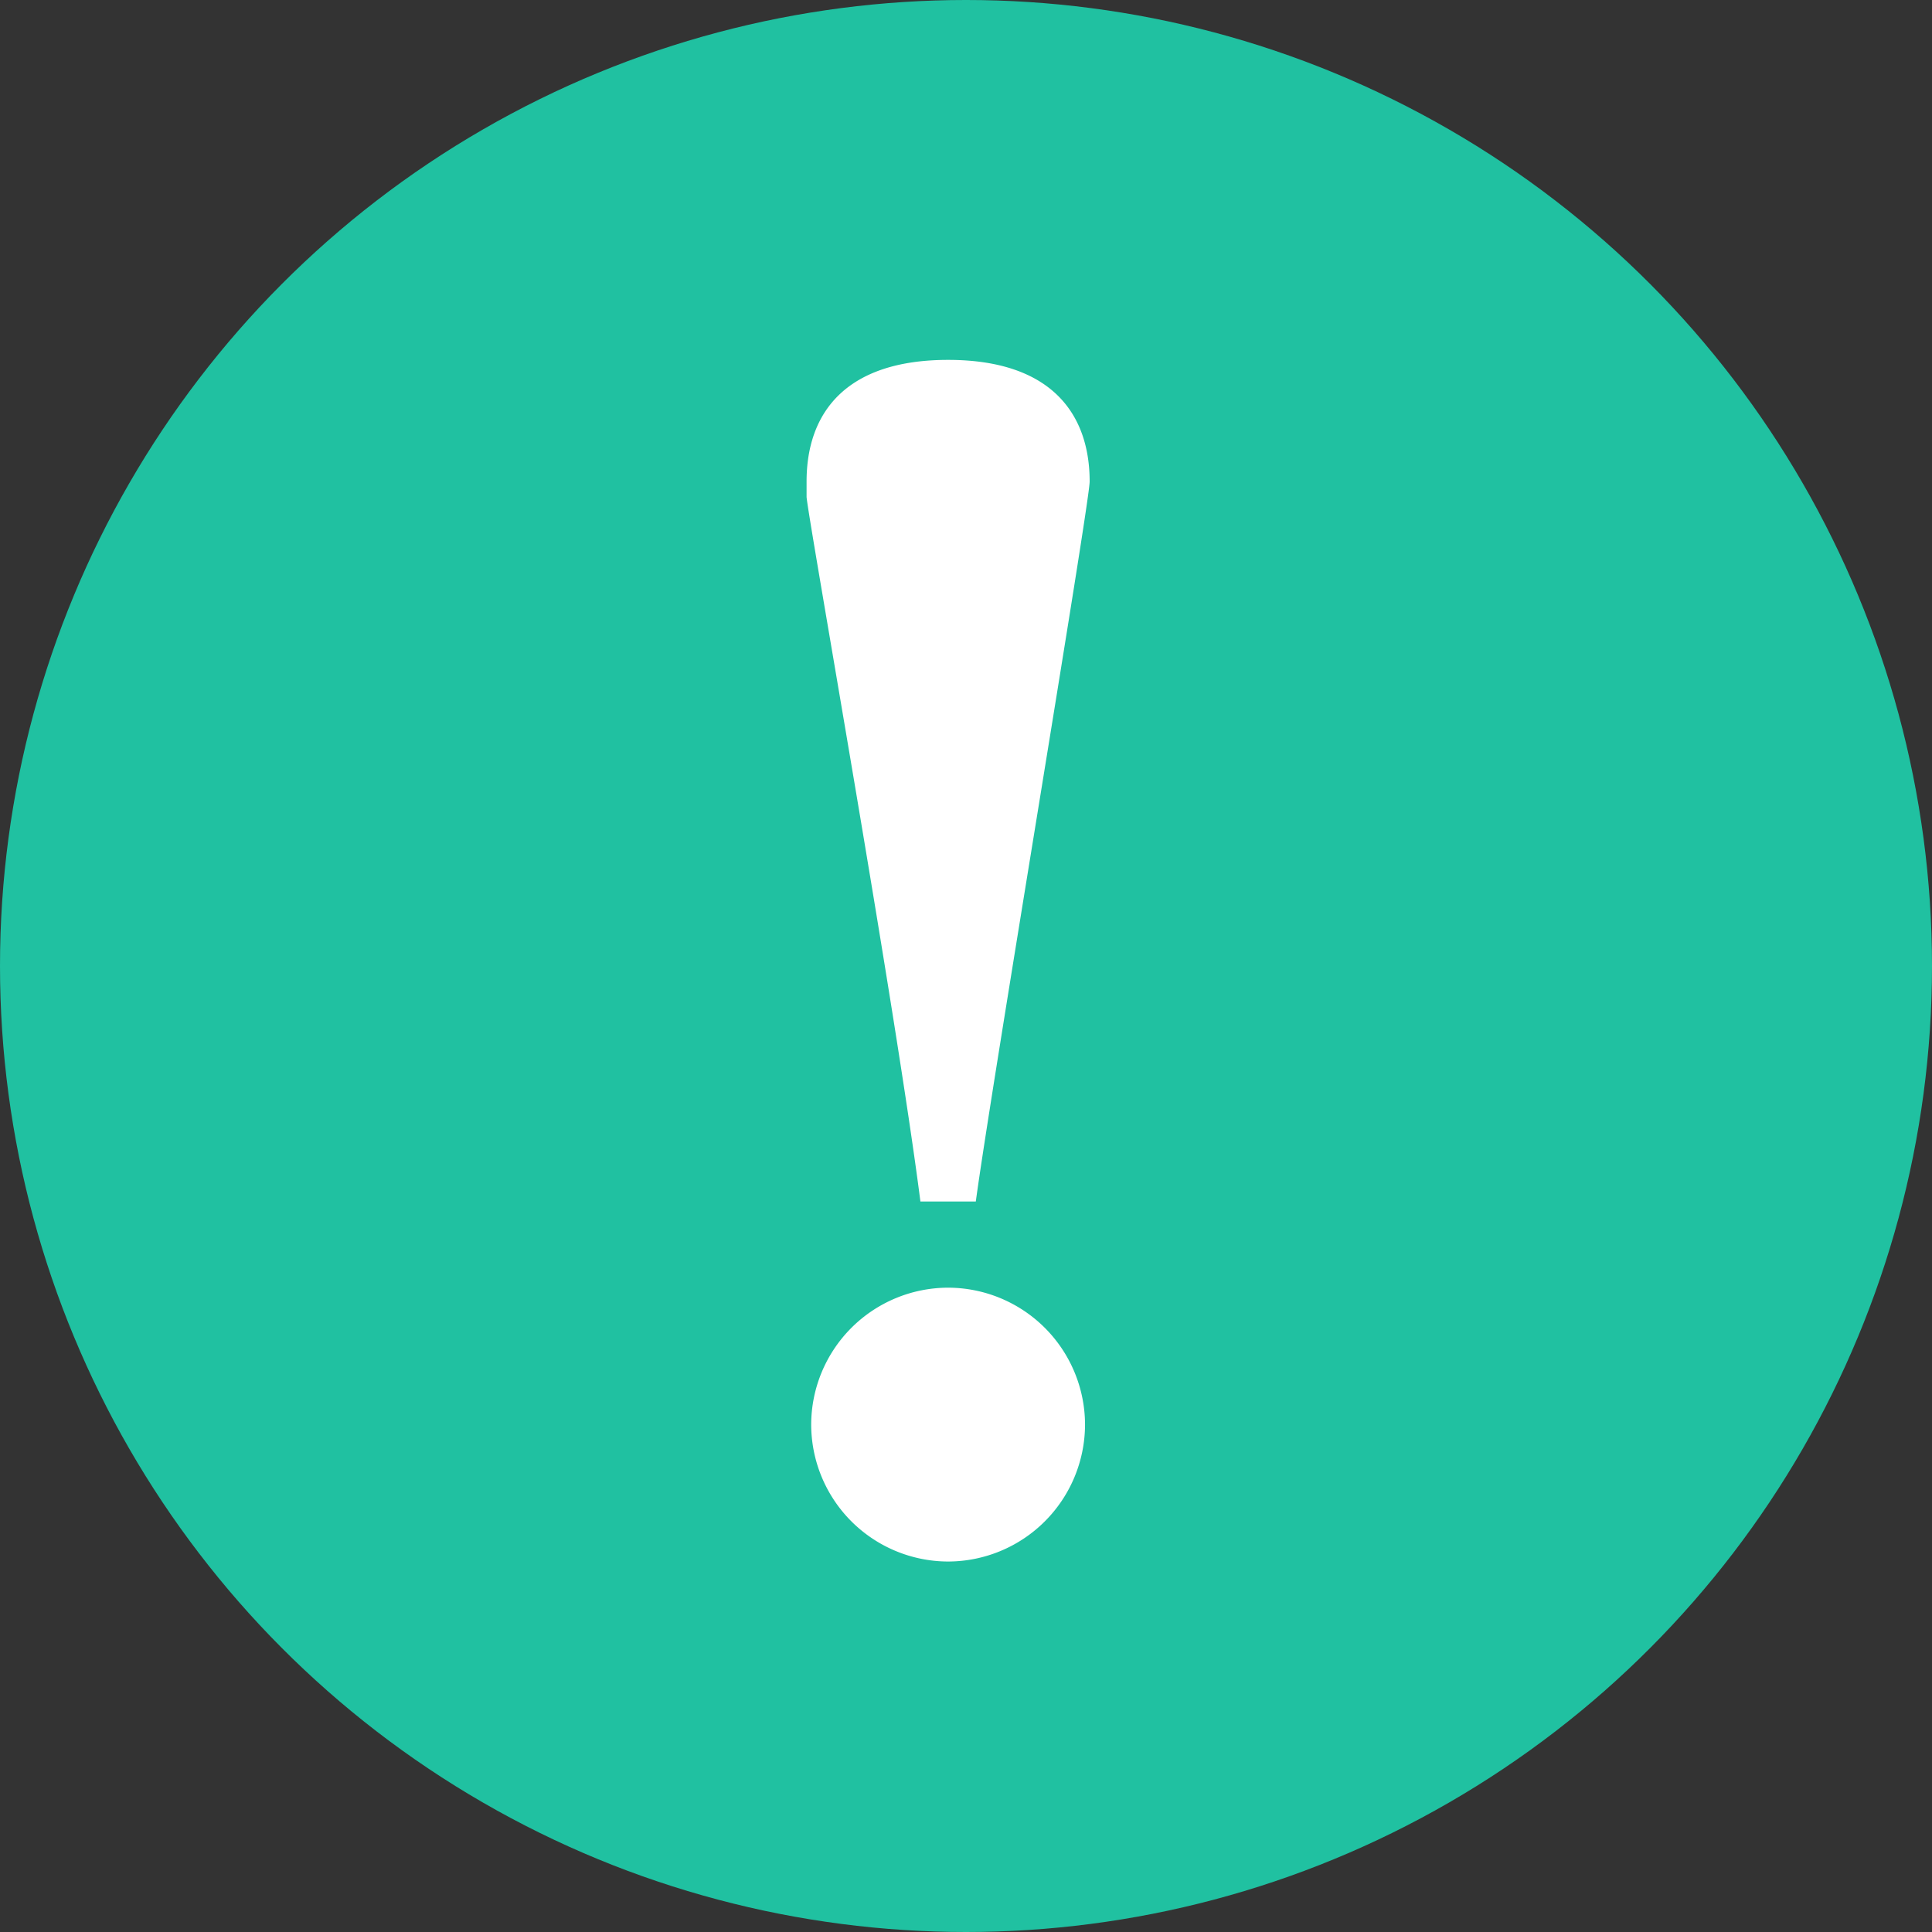<svg xmlns="http://www.w3.org/2000/svg" xmlns:xlink="http://www.w3.org/1999/xlink" width="54" height="54" viewBox="0 0 54 54">
  <rect x="0" y="0" width="54" height="54" fill="#333333" stroke="none"/>
  <defs>
    <clipPath id="clip-カスタムサイズ_1">
      <rect width="54" height="54"/>
    </clipPath>
  </defs>
  <g id="カスタムサイズ_1" data-name="カスタムサイズ – 1" clip-path="url(#clip-カスタムサイズ_1)">
    <g id="グループ_1" data-name="グループ 1" transform="translate(-218 -142)">
      <circle id="楕円形_5231" data-name="楕円形 5231" cx="27" cy="27" r="27" transform="translate(218 142)" fill="#20c1a1"/>
      <path id="パス_1" data-name="パス 1" d="M17.544-29.111c.043.6,2.494,14.319,3.182,19.694h1.548c.43-3.182,3.182-19.522,3.182-20.124,0-1.892-1.075-3.4-3.956-3.4s-3.956,1.5-3.956,3.4ZM21.5-7.009a3.835,3.835,0,0,0-3.827,3.827A3.835,3.835,0,0,0,21.5.645a3.835,3.835,0,0,0,3.827-3.827A3.835,3.835,0,0,0,21.5-7.009Z" transform="translate(223 185)" fill="#fff"/>
    </g>
  </g>
</svg>
